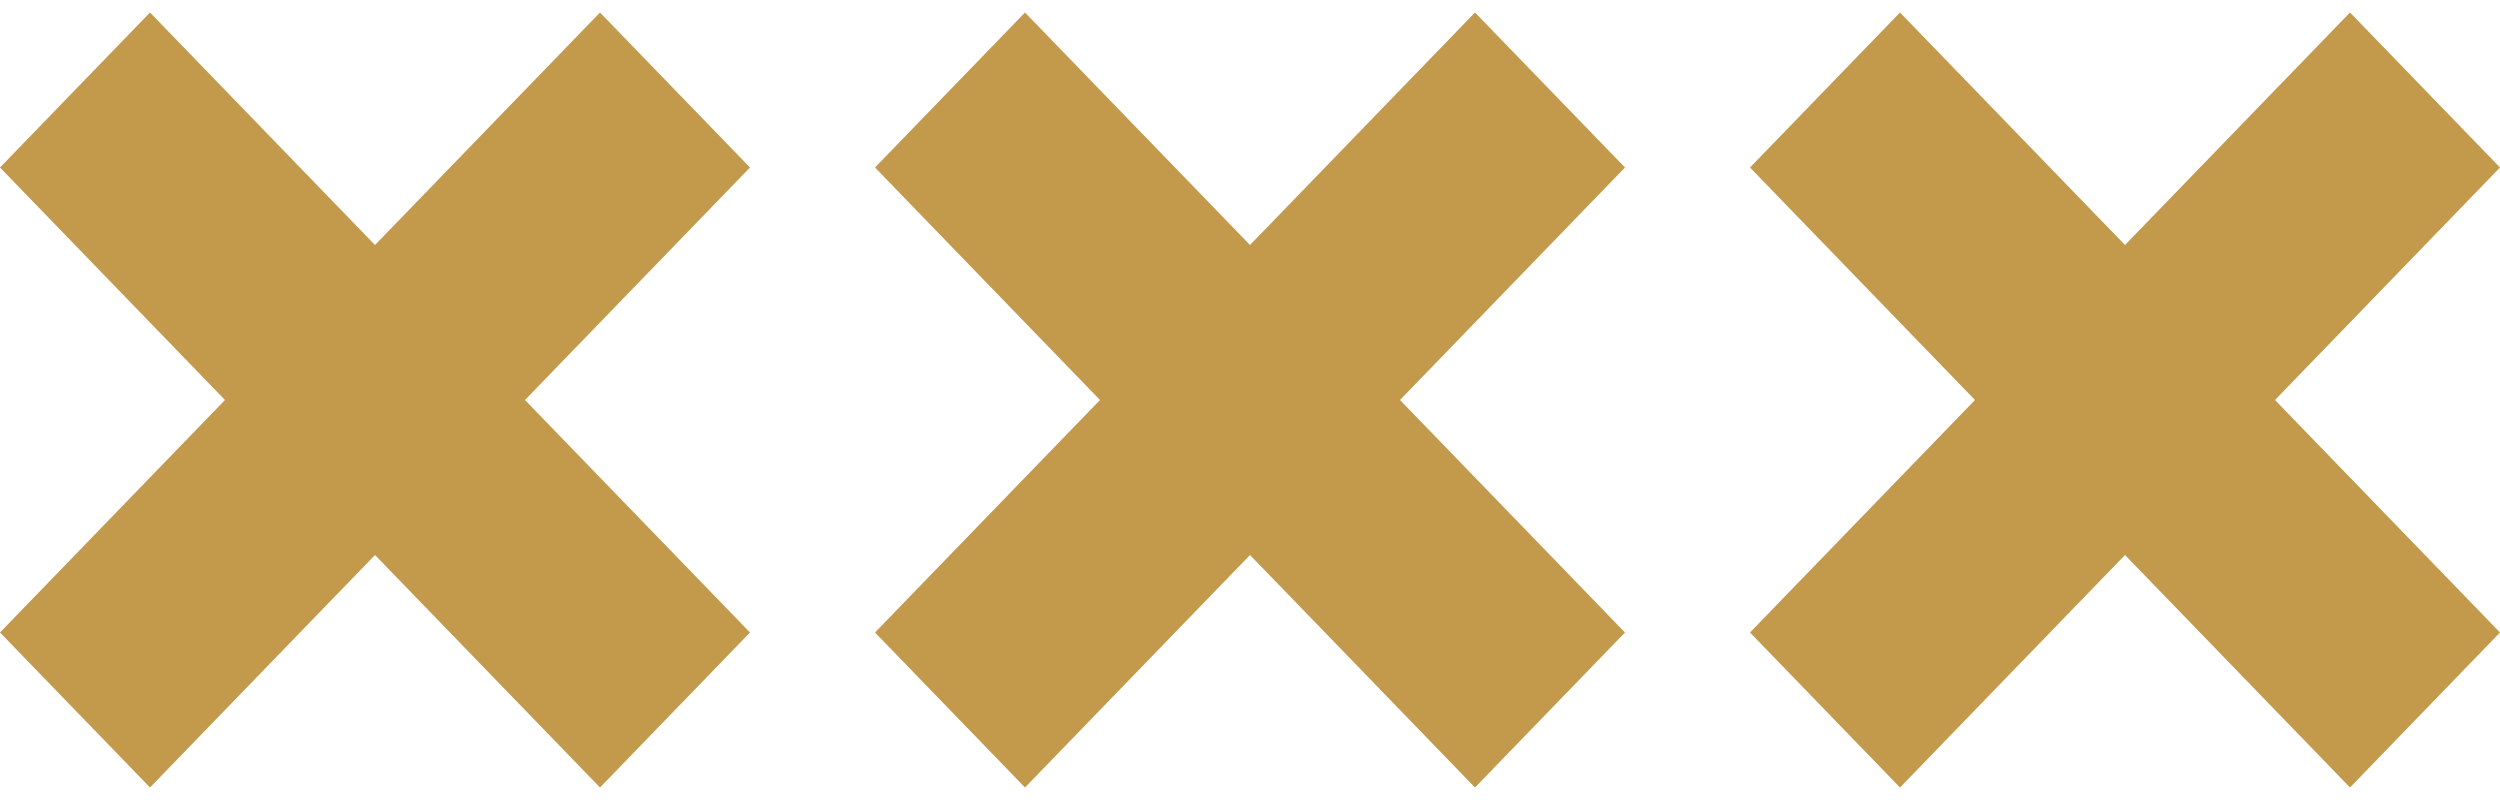 <svg width="100" height="32" viewBox="0 0 100 32" fill="none" xmlns="http://www.w3.org/2000/svg">
<path d="M0 25.3L8.999 16L0 6.7L6 0.5L15 9.8L24 0.5L30 6.7L21 16L30 25.3L24 31.5L15 22.201L6 31.5L0 25.3Z" fill="#C39A4C"/>
<path d="M35 25.3L43.999 16L35 6.7L41 0.5L50 9.8L59 0.5L65 6.7L56 16L65 25.3L59 31.5L50 22.201L41 31.5L35 25.3Z" fill="#C39A4C"/>
<path d="M70 25.3L78.999 16L70 6.7L76 0.5L85 9.8L94 0.5L100 6.7L91 16L100 25.3L94 31.5L85 22.201L76 31.5L70 25.3Z" fill="#C39A4C"/>
</svg>
